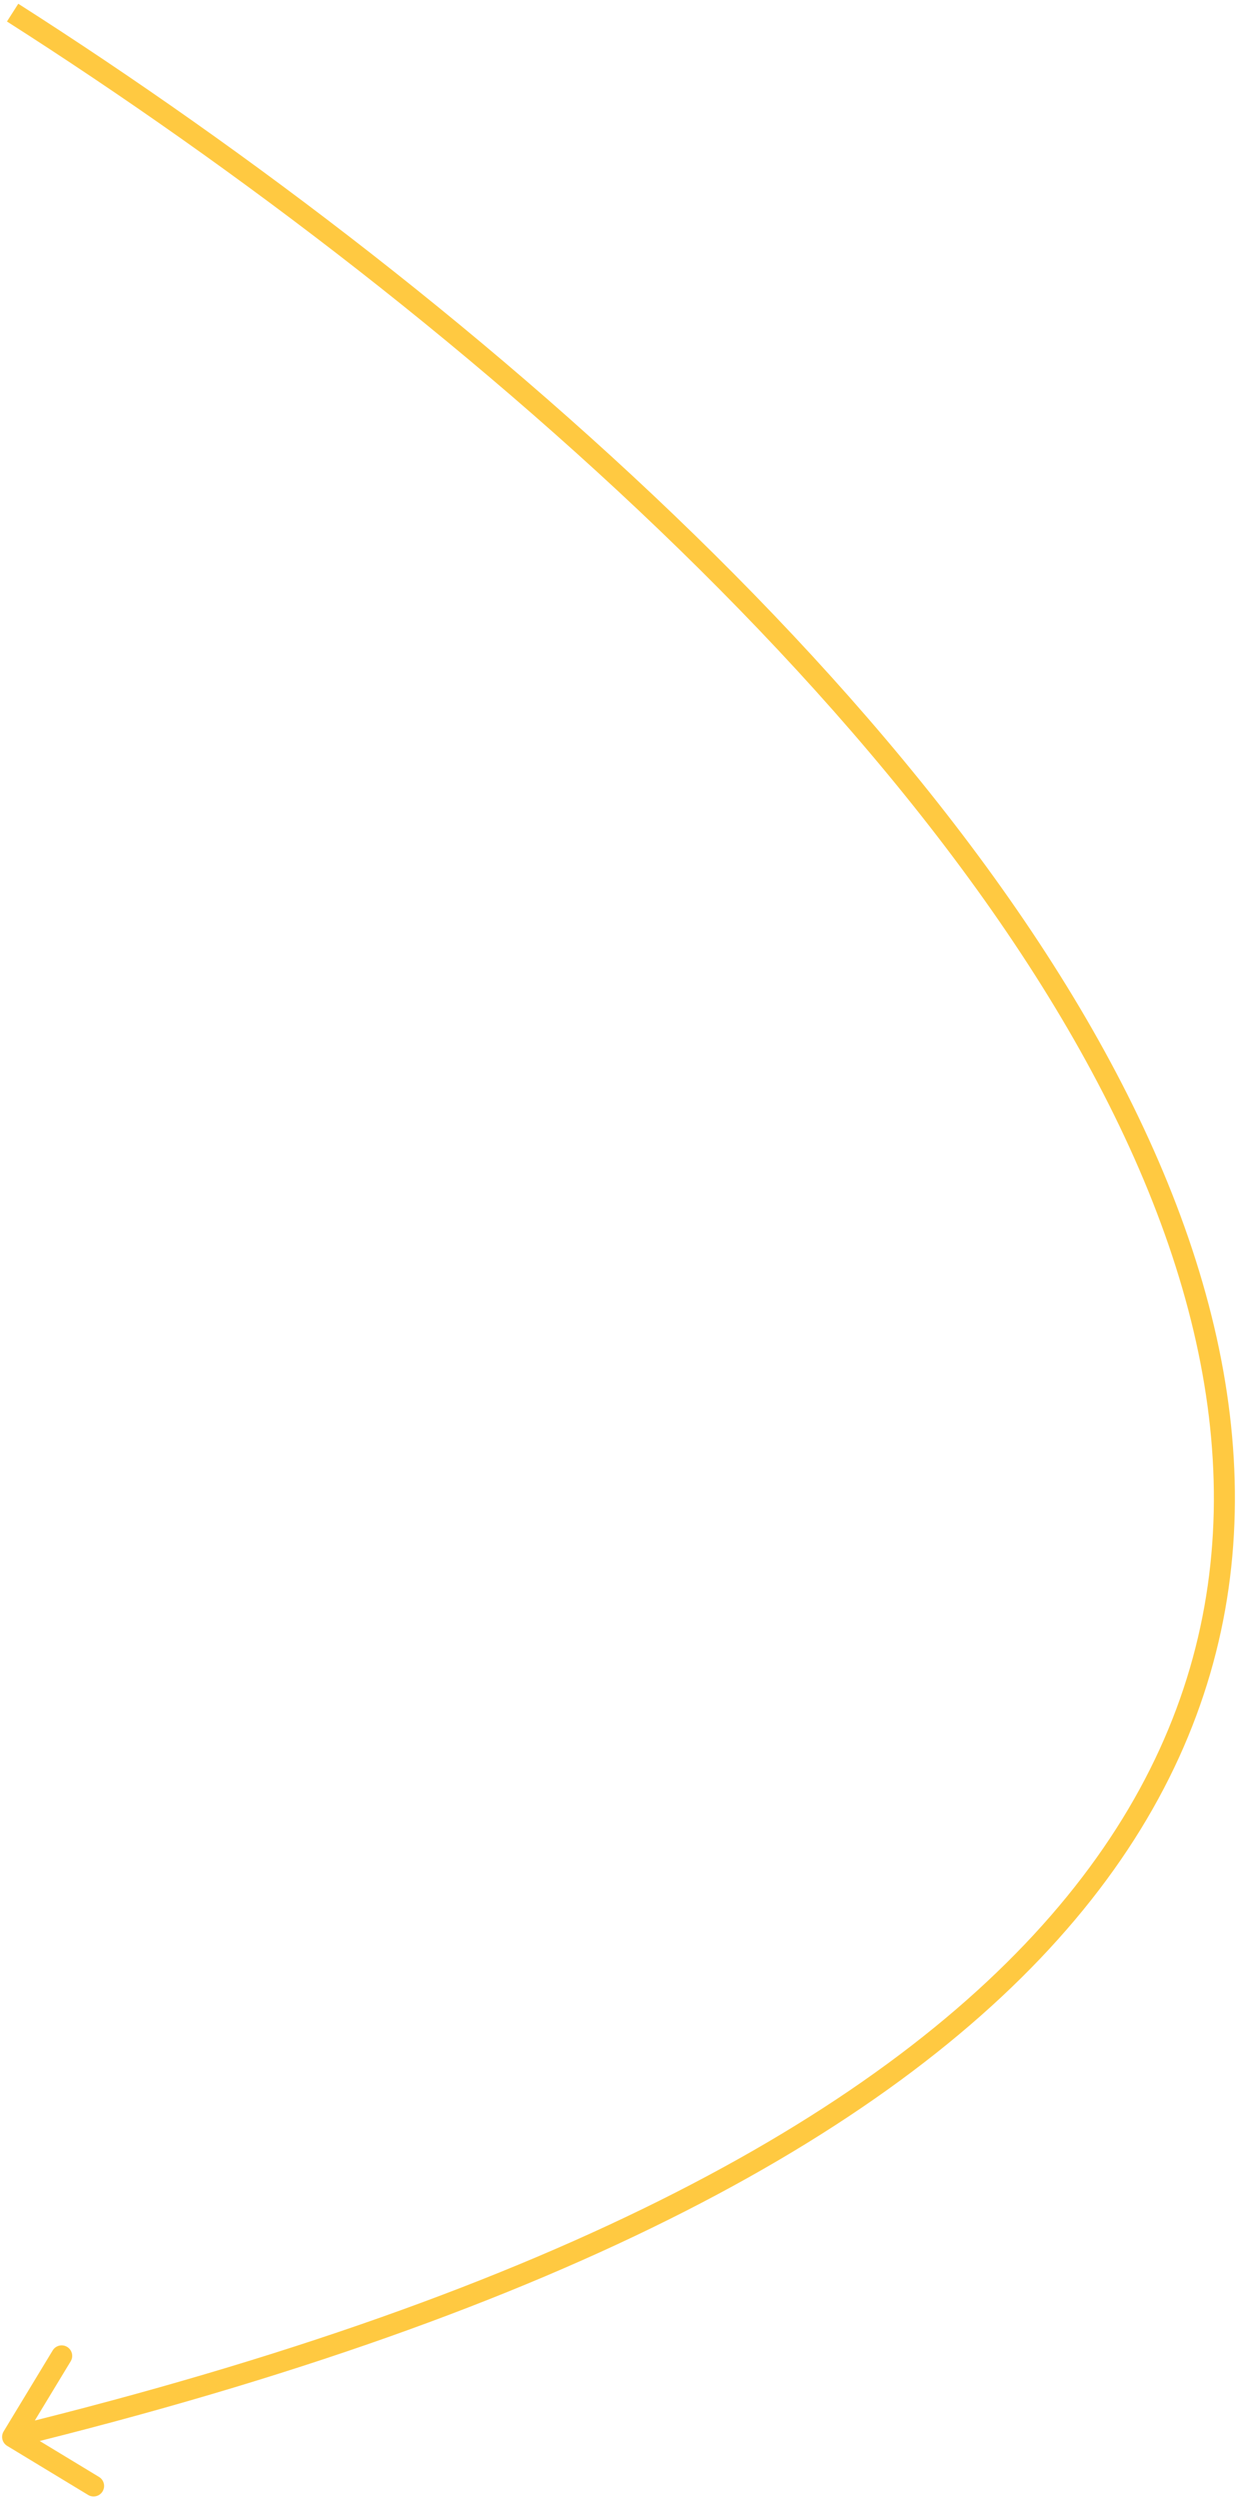 <?xml version="1.0" encoding="UTF-8"?> <svg xmlns="http://www.w3.org/2000/svg" width="294" height="594" viewBox="0 0 294 594" fill="none"><path d="M0.862 577.704C0.146 578.885 0.524 580.423 1.704 581.138L20.948 592.798C22.129 593.513 23.666 593.136 24.381 591.955C25.097 590.774 24.72 589.237 23.539 588.522L6.434 578.157L16.798 561.052C17.513 559.871 17.136 558.334 15.955 557.619C14.774 556.903 13.237 557.28 12.522 558.461L0.862 577.704ZM1.655 5.108C55.871 39.699 115.49 84.925 166.277 135.275C217.098 185.659 258.899 241.004 277.736 295.813C296.522 350.477 292.461 404.516 251.701 452.889C210.778 501.454 132.614 544.619 2.404 576.572L3.596 581.428C134.186 549.381 213.588 505.879 255.524 456.111C297.622 406.151 301.711 350.19 282.464 294.187C263.267 238.329 220.852 182.341 169.798 131.725C118.71 81.075 58.796 35.634 4.345 0.892L1.655 5.108Z" fill="#FFC941"></path></svg> 
